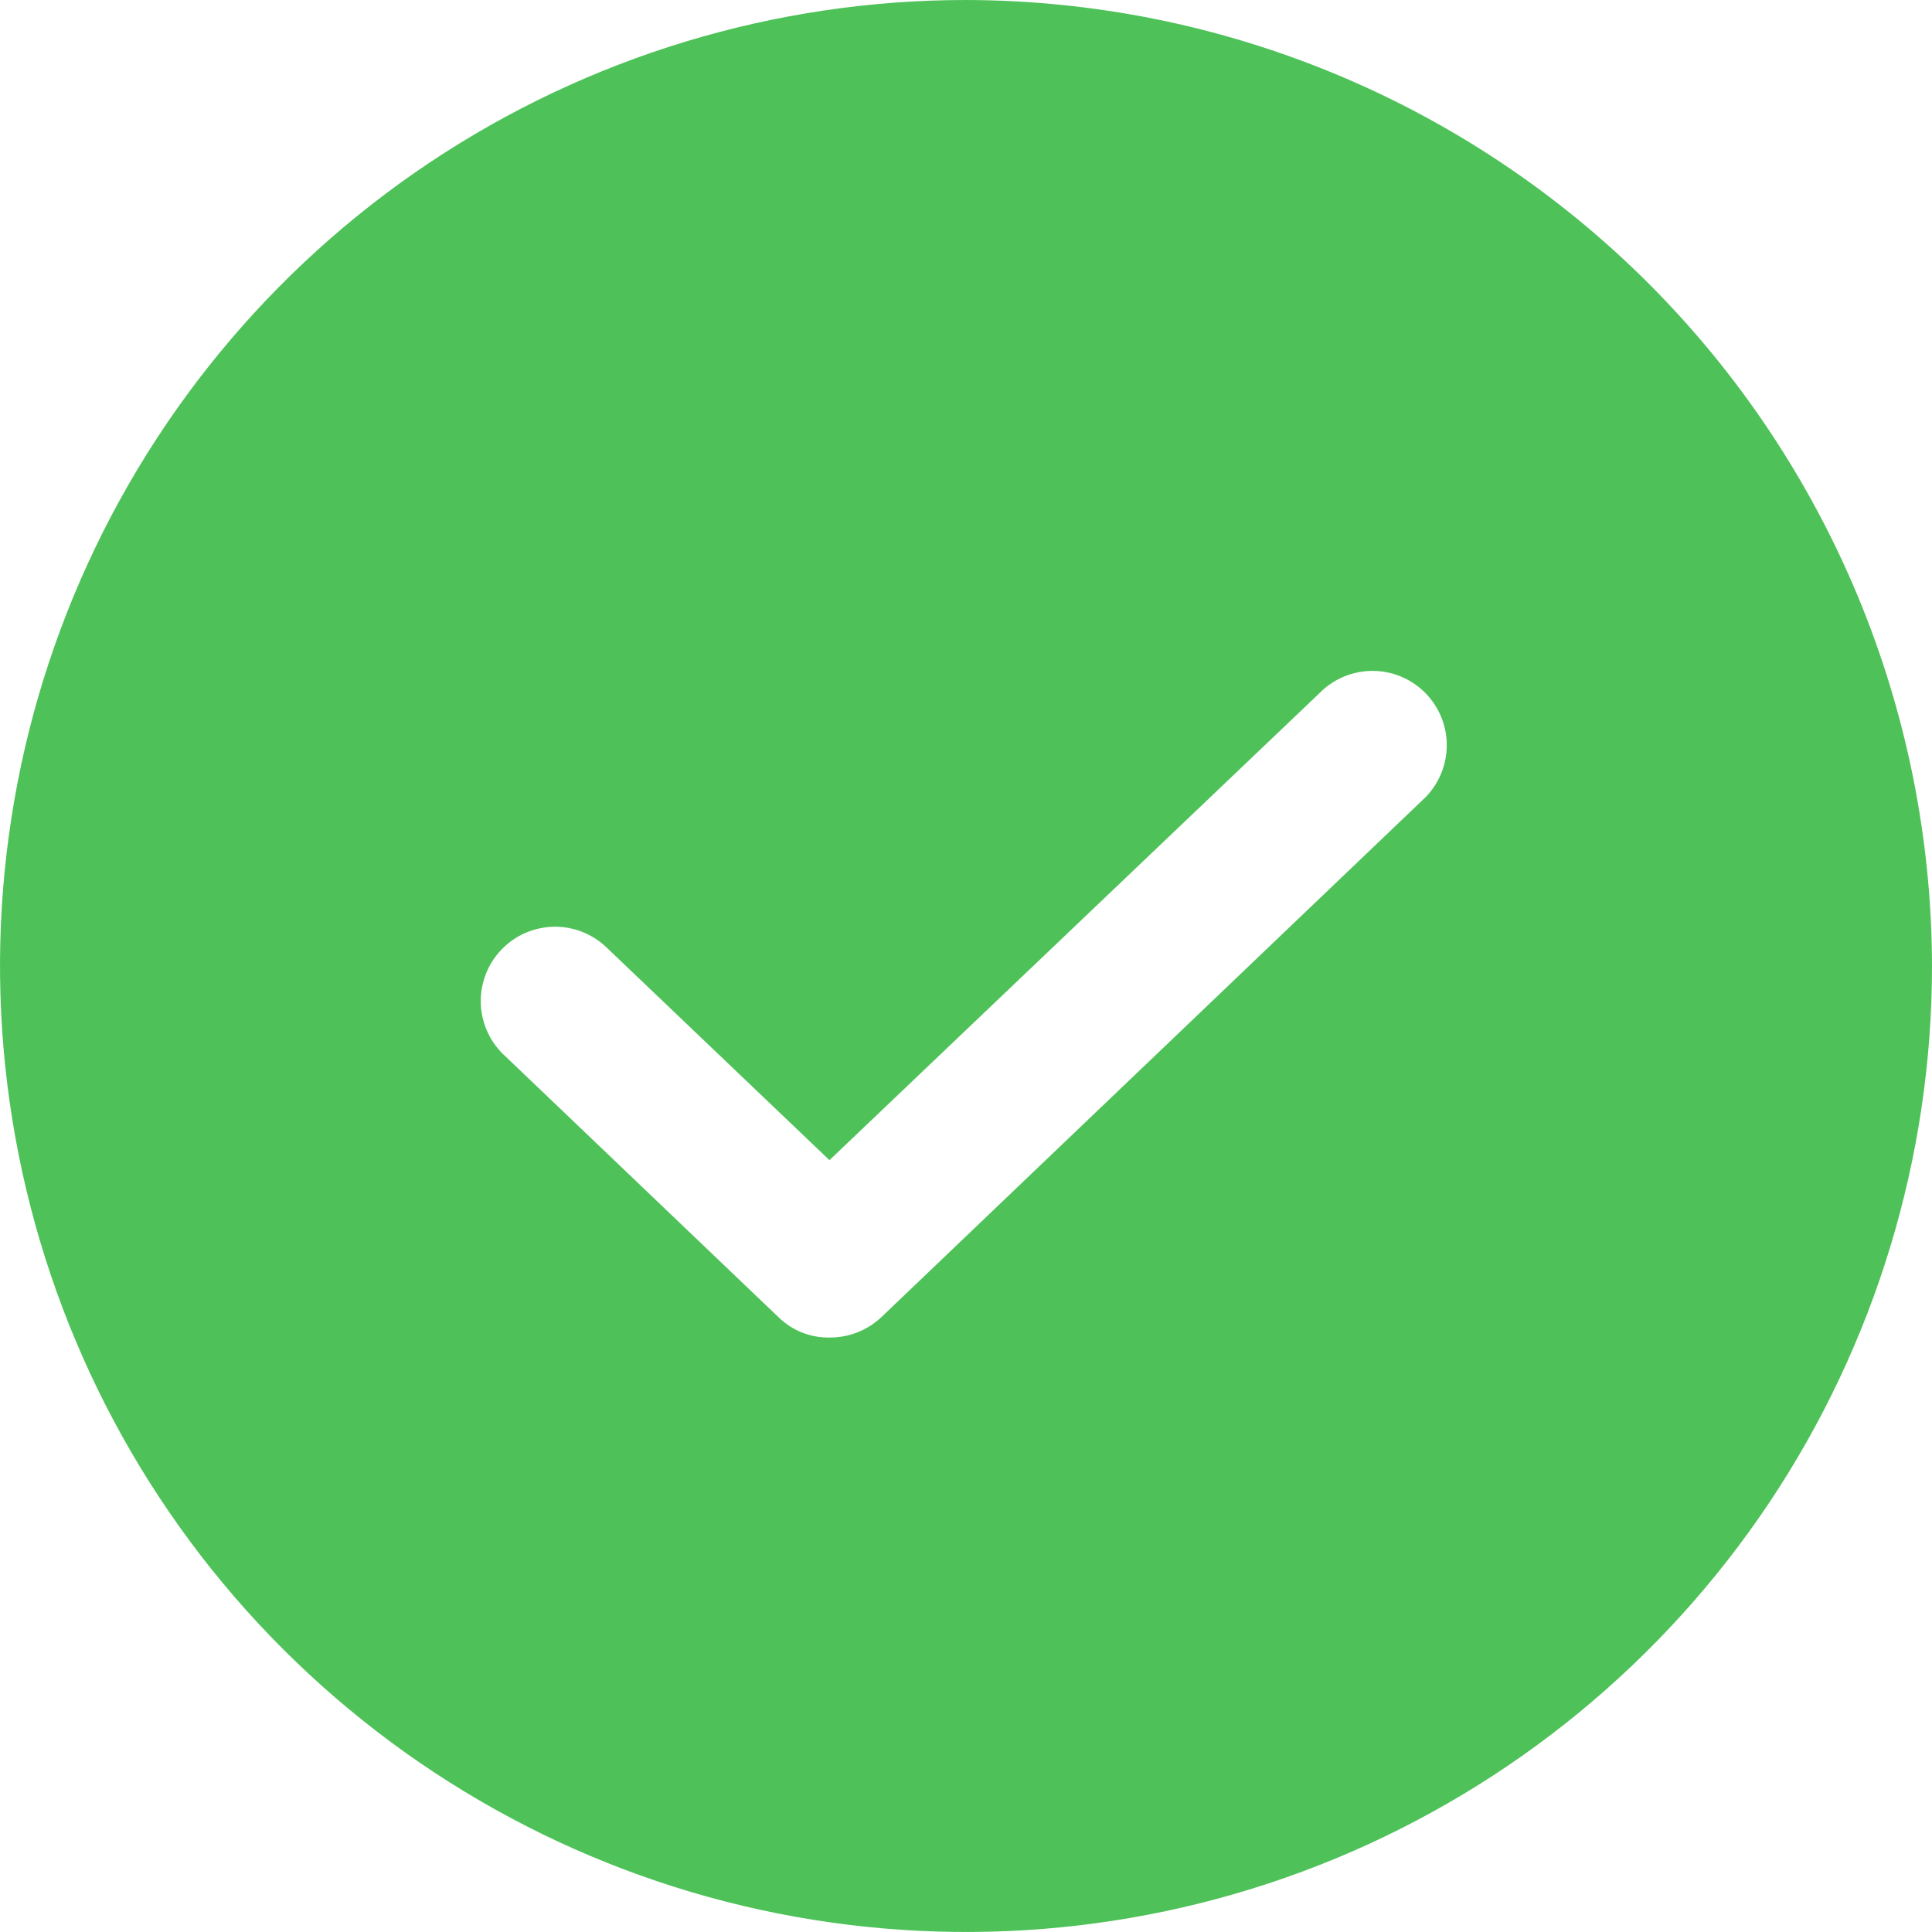 <svg width="24" height="24" viewBox="0 0 24 24" fill="none" xmlns="http://www.w3.org/2000/svg">
<path d="M12 0C9.627 0 7.307 0.704 5.333 2.022C3.36 3.341 1.822 5.215 0.913 7.408C0.005 9.601 -0.232 12.013 0.231 14.341C0.694 16.669 1.836 18.807 3.515 20.485C5.193 22.163 7.331 23.306 9.659 23.769C11.987 24.232 14.399 23.995 16.592 23.087C18.785 22.178 20.659 20.64 21.978 18.667C23.296 16.693 24 14.373 24 12C23.994 8.819 22.728 5.771 20.479 3.521C18.229 1.272 15.181 0.006 12 0ZM17.712 9.9L10.95 16.361C10.775 16.526 10.544 16.617 10.304 16.615C10.187 16.617 10.07 16.596 9.961 16.552C9.852 16.508 9.753 16.444 9.669 16.361L6.288 13.131C6.195 13.049 6.118 12.949 6.064 12.837C6.01 12.725 5.979 12.603 5.973 12.479C5.967 12.354 5.987 12.23 6.03 12.114C6.073 11.997 6.14 11.89 6.226 11.8C6.311 11.71 6.414 11.638 6.528 11.588C6.643 11.539 6.766 11.513 6.89 11.512C7.014 11.511 7.138 11.536 7.252 11.584C7.367 11.632 7.471 11.703 7.558 11.792L10.304 14.412L16.442 8.562C16.622 8.405 16.855 8.324 17.093 8.335C17.331 8.346 17.555 8.449 17.719 8.622C17.883 8.795 17.974 9.024 17.972 9.262C17.971 9.501 17.877 9.729 17.712 9.9Z" fill="#4EC259"/>
</svg>

